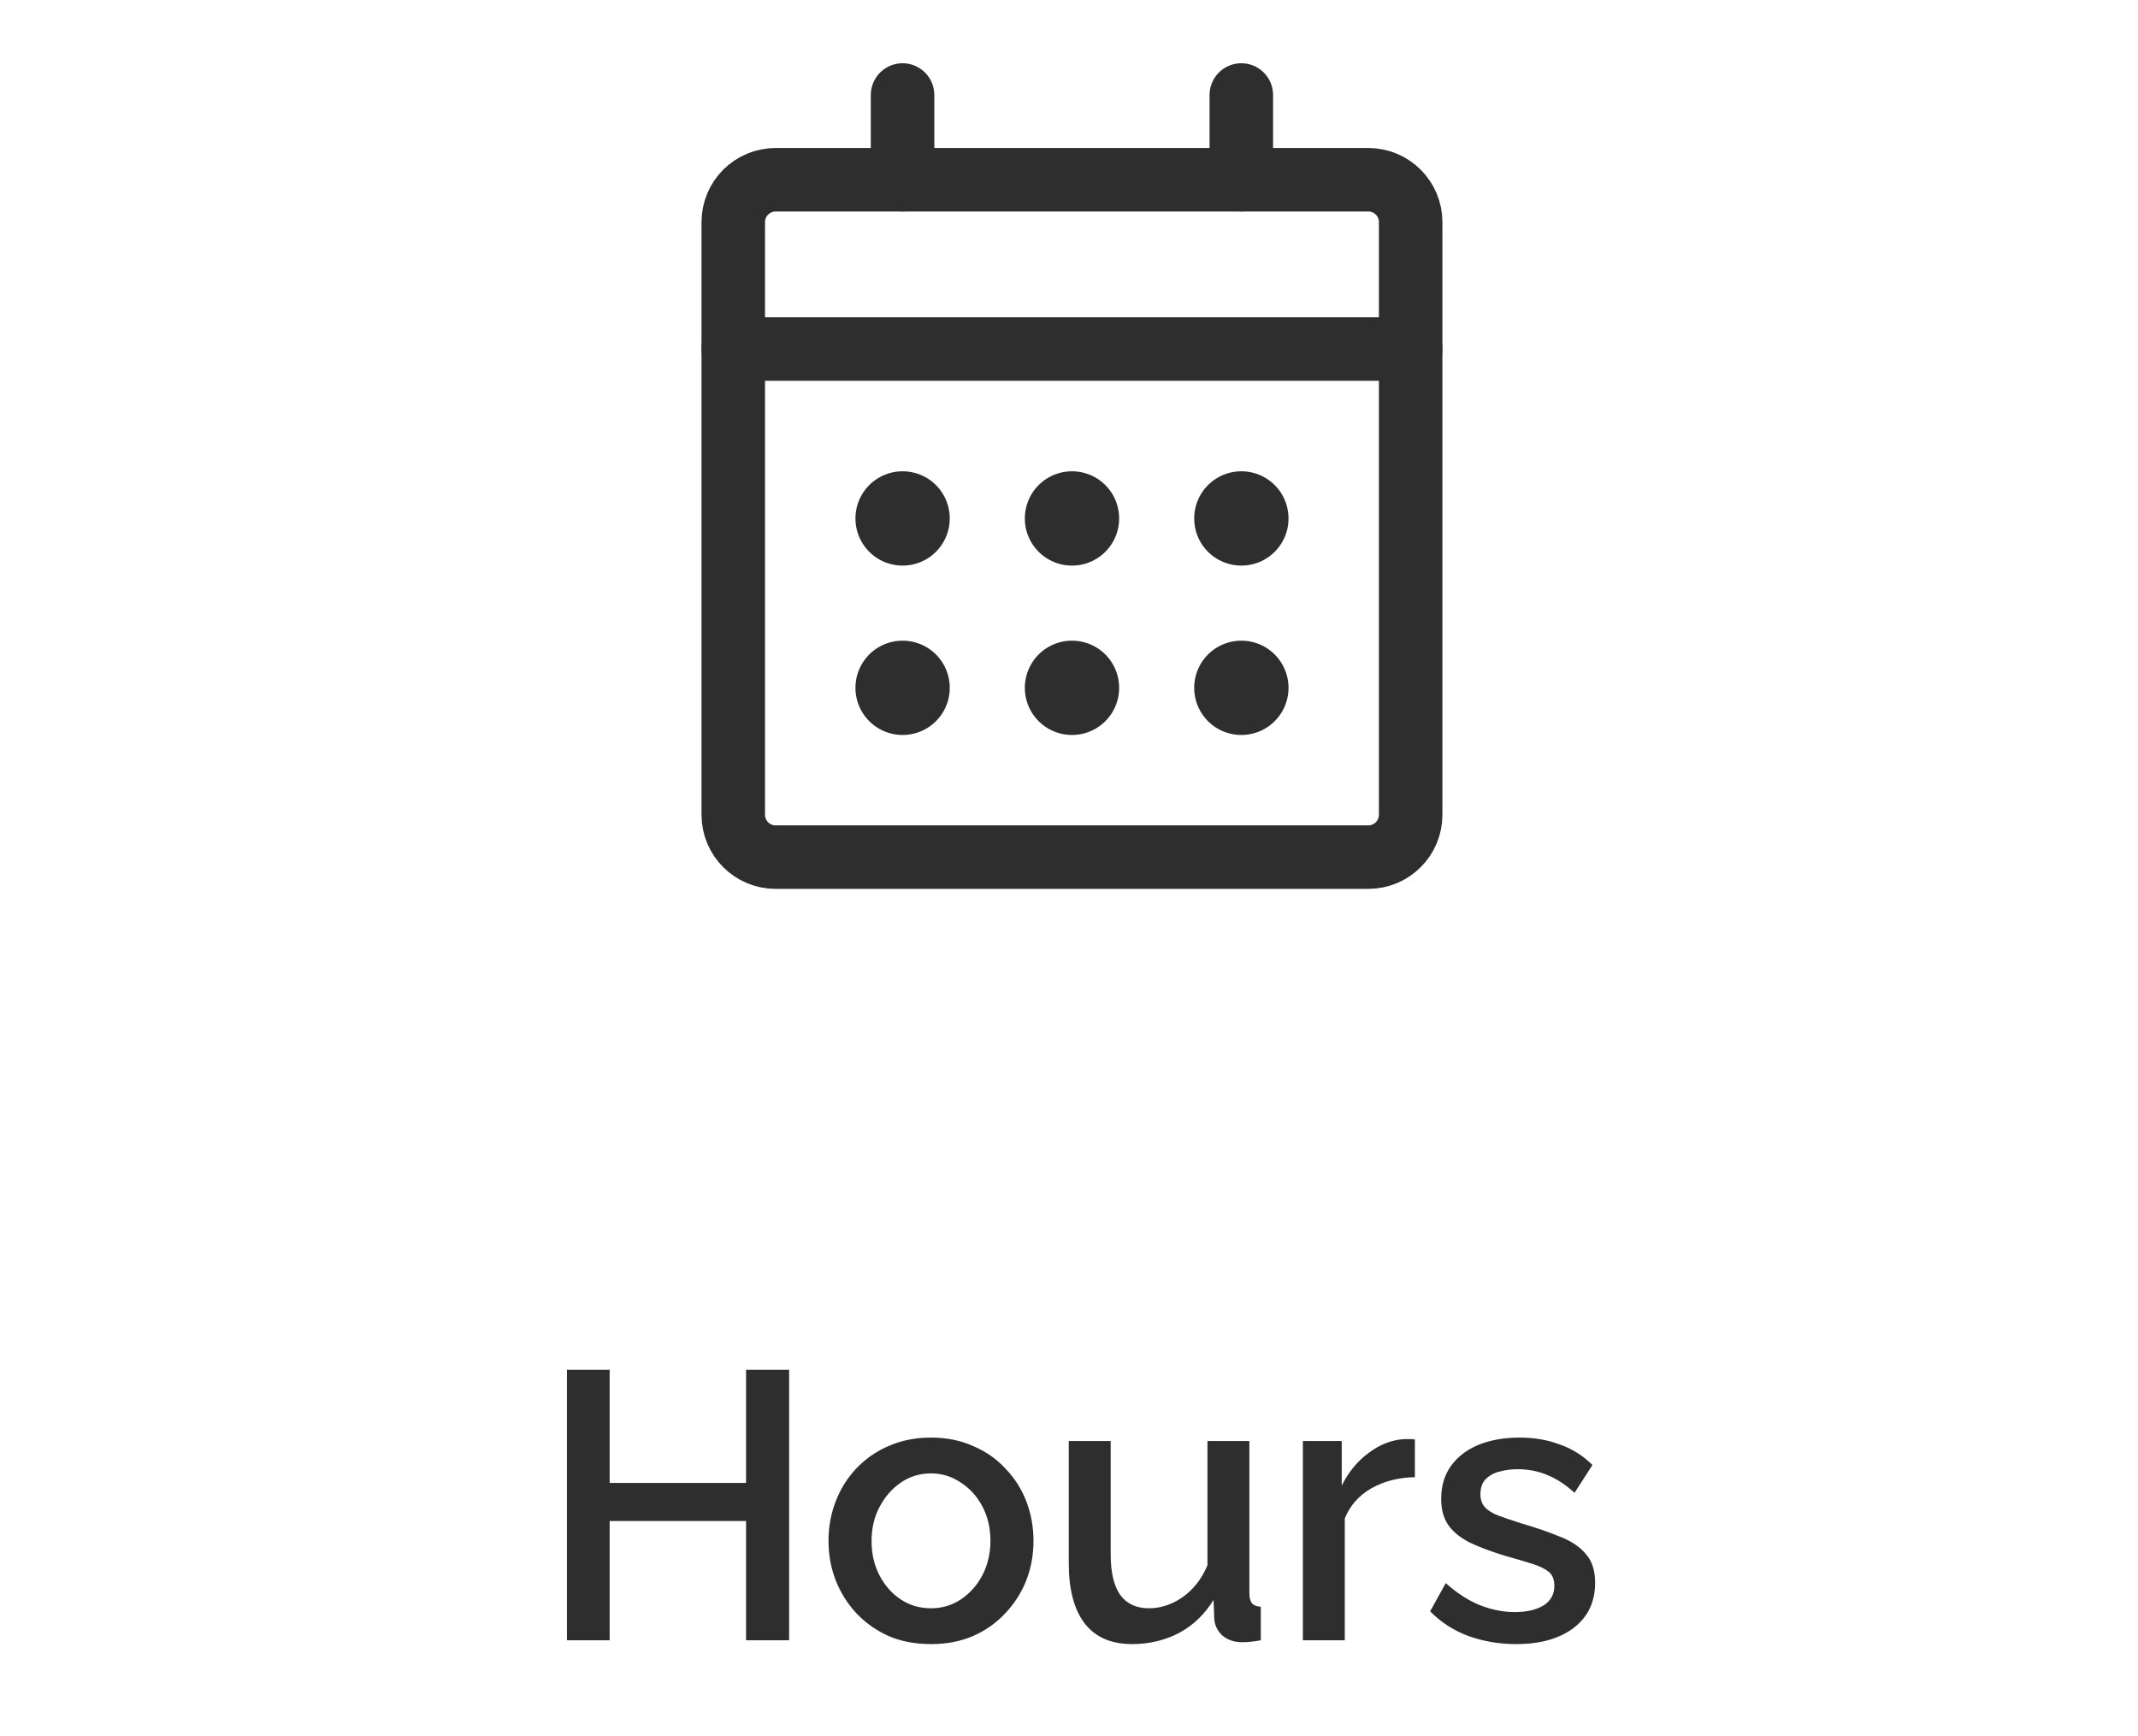 <svg width="101" height="82" viewBox="0 0 101 82" fill="none" xmlns="http://www.w3.org/2000/svg">
<path d="M64.64 8.492H36.64C35.536 8.492 34.64 9.388 34.64 10.492V38.492C34.64 39.597 35.536 40.492 36.64 40.492H64.64C65.745 40.492 66.64 39.597 66.64 38.492V10.492C66.64 9.388 65.745 8.492 64.64 8.492Z" stroke="#2E2E2E" stroke-width="3" stroke-linecap="round" stroke-linejoin="round"/>
<path d="M58.64 32.492H58.644V32.496H58.64V32.492Z" stroke="#2E2E2E" stroke-width="4.451" stroke-linecap="round" stroke-linejoin="round"/>
<path d="M50.639 32.492H50.643V32.496H50.639V32.492Z" stroke="#2E2E2E" stroke-width="4.451" stroke-linecap="round" stroke-linejoin="round"/>
<path d="M42.637 32.492H42.641V32.496H42.637V32.492Z" stroke="#2E2E2E" stroke-width="4.451" stroke-linecap="round" stroke-linejoin="round"/>
<path d="M58.64 24.49H58.644V24.494H58.64V24.49Z" stroke="#2E2E2E" stroke-width="4.451" stroke-linecap="round" stroke-linejoin="round"/>
<path d="M50.639 24.49H50.643V24.494H50.639V24.49Z" stroke="#2E2E2E" stroke-width="4.451" stroke-linecap="round" stroke-linejoin="round"/>
<path d="M42.637 24.49H42.641V24.494H42.637V24.49Z" stroke="#2E2E2E" stroke-width="4.451" stroke-linecap="round" stroke-linejoin="round"/>
<path d="M34.64 16.488H66.64" stroke="#2E2E2E" stroke-width="3" stroke-linecap="round" stroke-linejoin="round"/>
<path d="M58.64 4.488V8.488" stroke="#2E2E2E" stroke-width="3" stroke-linecap="round" stroke-linejoin="round"/>
<path d="M42.637 4.488V8.488" stroke="#2E2E2E" stroke-width="3" stroke-linecap="round" stroke-linejoin="round"/>
<path d="M37.278 64.71V77.49H35.244V71.856H28.8V77.49H26.784V64.71H28.8V70.056H35.244V64.71H37.278ZM43.981 77.67C43.237 77.67 42.571 77.544 41.983 77.292C41.395 77.028 40.885 76.668 40.453 76.212C40.033 75.756 39.709 75.24 39.481 74.664C39.253 74.076 39.139 73.452 39.139 72.792C39.139 72.132 39.253 71.508 39.481 70.92C39.709 70.332 40.033 69.816 40.453 69.372C40.885 68.916 41.395 68.562 41.983 68.31C42.583 68.046 43.249 67.914 43.981 67.914C44.713 67.914 45.373 68.046 45.961 68.31C46.561 68.562 47.071 68.916 47.491 69.372C47.923 69.816 48.253 70.332 48.481 70.92C48.709 71.508 48.823 72.132 48.823 72.792C48.823 73.452 48.709 74.076 48.481 74.664C48.253 75.24 47.923 75.756 47.491 76.212C47.071 76.668 46.561 77.028 45.961 77.292C45.373 77.544 44.713 77.67 43.981 77.67ZM41.173 72.81C41.173 73.41 41.299 73.95 41.551 74.43C41.803 74.91 42.139 75.288 42.559 75.564C42.979 75.84 43.453 75.978 43.981 75.978C44.497 75.978 44.965 75.84 45.385 75.564C45.817 75.276 46.159 74.892 46.411 74.412C46.663 73.92 46.789 73.38 46.789 72.792C46.789 72.192 46.663 71.652 46.411 71.172C46.159 70.692 45.817 70.314 45.385 70.038C44.965 69.75 44.497 69.606 43.981 69.606C43.453 69.606 42.979 69.75 42.559 70.038C42.139 70.326 41.803 70.71 41.551 71.19C41.299 71.658 41.173 72.198 41.173 72.81ZM50.489 73.836V68.076H52.469V73.44C52.469 74.28 52.619 74.916 52.919 75.348C53.231 75.768 53.681 75.978 54.269 75.978C54.641 75.978 55.001 75.9 55.349 75.744C55.709 75.588 56.033 75.36 56.321 75.06C56.621 74.748 56.861 74.376 57.041 73.944V68.076H59.021V75.258C59.021 75.486 59.063 75.648 59.147 75.744C59.231 75.84 59.369 75.894 59.561 75.906V77.49C59.357 77.526 59.189 77.55 59.057 77.562C58.925 77.574 58.799 77.58 58.679 77.58C58.319 77.58 58.019 77.484 57.779 77.292C57.539 77.088 57.401 76.83 57.365 76.518L57.329 75.582C56.909 76.266 56.363 76.788 55.691 77.148C55.019 77.496 54.281 77.67 53.477 77.67C52.493 77.67 51.749 77.346 51.245 76.698C50.741 76.05 50.489 75.096 50.489 73.836ZM66.84 69.786C66.072 69.798 65.388 69.972 64.788 70.308C64.2 70.644 63.78 71.118 63.528 71.73V77.49H61.548V68.076H63.384V70.182C63.708 69.534 64.134 69.018 64.662 68.634C65.19 68.238 65.748 68.022 66.336 67.986C66.456 67.986 66.552 67.986 66.624 67.986C66.708 67.986 66.78 67.992 66.84 68.004V69.786ZM71.628 77.67C70.836 77.67 70.086 77.544 69.378 77.292C68.67 77.028 68.064 76.638 67.56 76.122L68.298 74.79C68.838 75.27 69.378 75.618 69.918 75.834C70.47 76.05 71.016 76.158 71.556 76.158C72.108 76.158 72.558 76.056 72.906 75.852C73.254 75.636 73.428 75.324 73.428 74.916C73.428 74.616 73.338 74.394 73.158 74.25C72.978 74.106 72.714 73.98 72.366 73.872C72.03 73.764 71.622 73.644 71.142 73.512C70.47 73.308 69.906 73.098 69.45 72.882C68.994 72.654 68.652 72.378 68.424 72.054C68.196 71.73 68.082 71.316 68.082 70.812C68.082 70.2 68.238 69.678 68.55 69.246C68.862 68.814 69.294 68.484 69.846 68.256C70.41 68.028 71.058 67.914 71.79 67.914C72.474 67.914 73.104 68.022 73.68 68.238C74.268 68.442 74.784 68.766 75.228 69.21L74.382 70.524C73.962 70.14 73.53 69.858 73.086 69.678C72.654 69.498 72.186 69.408 71.682 69.408C71.394 69.408 71.118 69.444 70.854 69.516C70.59 69.576 70.368 69.696 70.188 69.876C70.02 70.044 69.936 70.284 69.936 70.596C69.936 70.848 70.008 71.052 70.152 71.208C70.296 71.364 70.512 71.496 70.8 71.604C71.088 71.712 71.442 71.832 71.862 71.964C72.594 72.18 73.218 72.396 73.734 72.612C74.25 72.816 74.646 73.086 74.922 73.422C75.21 73.746 75.354 74.196 75.354 74.772C75.354 75.684 75.012 76.398 74.328 76.914C73.656 77.418 72.756 77.67 71.628 77.67Z" fill="#2E2E2E"/>
</svg>
